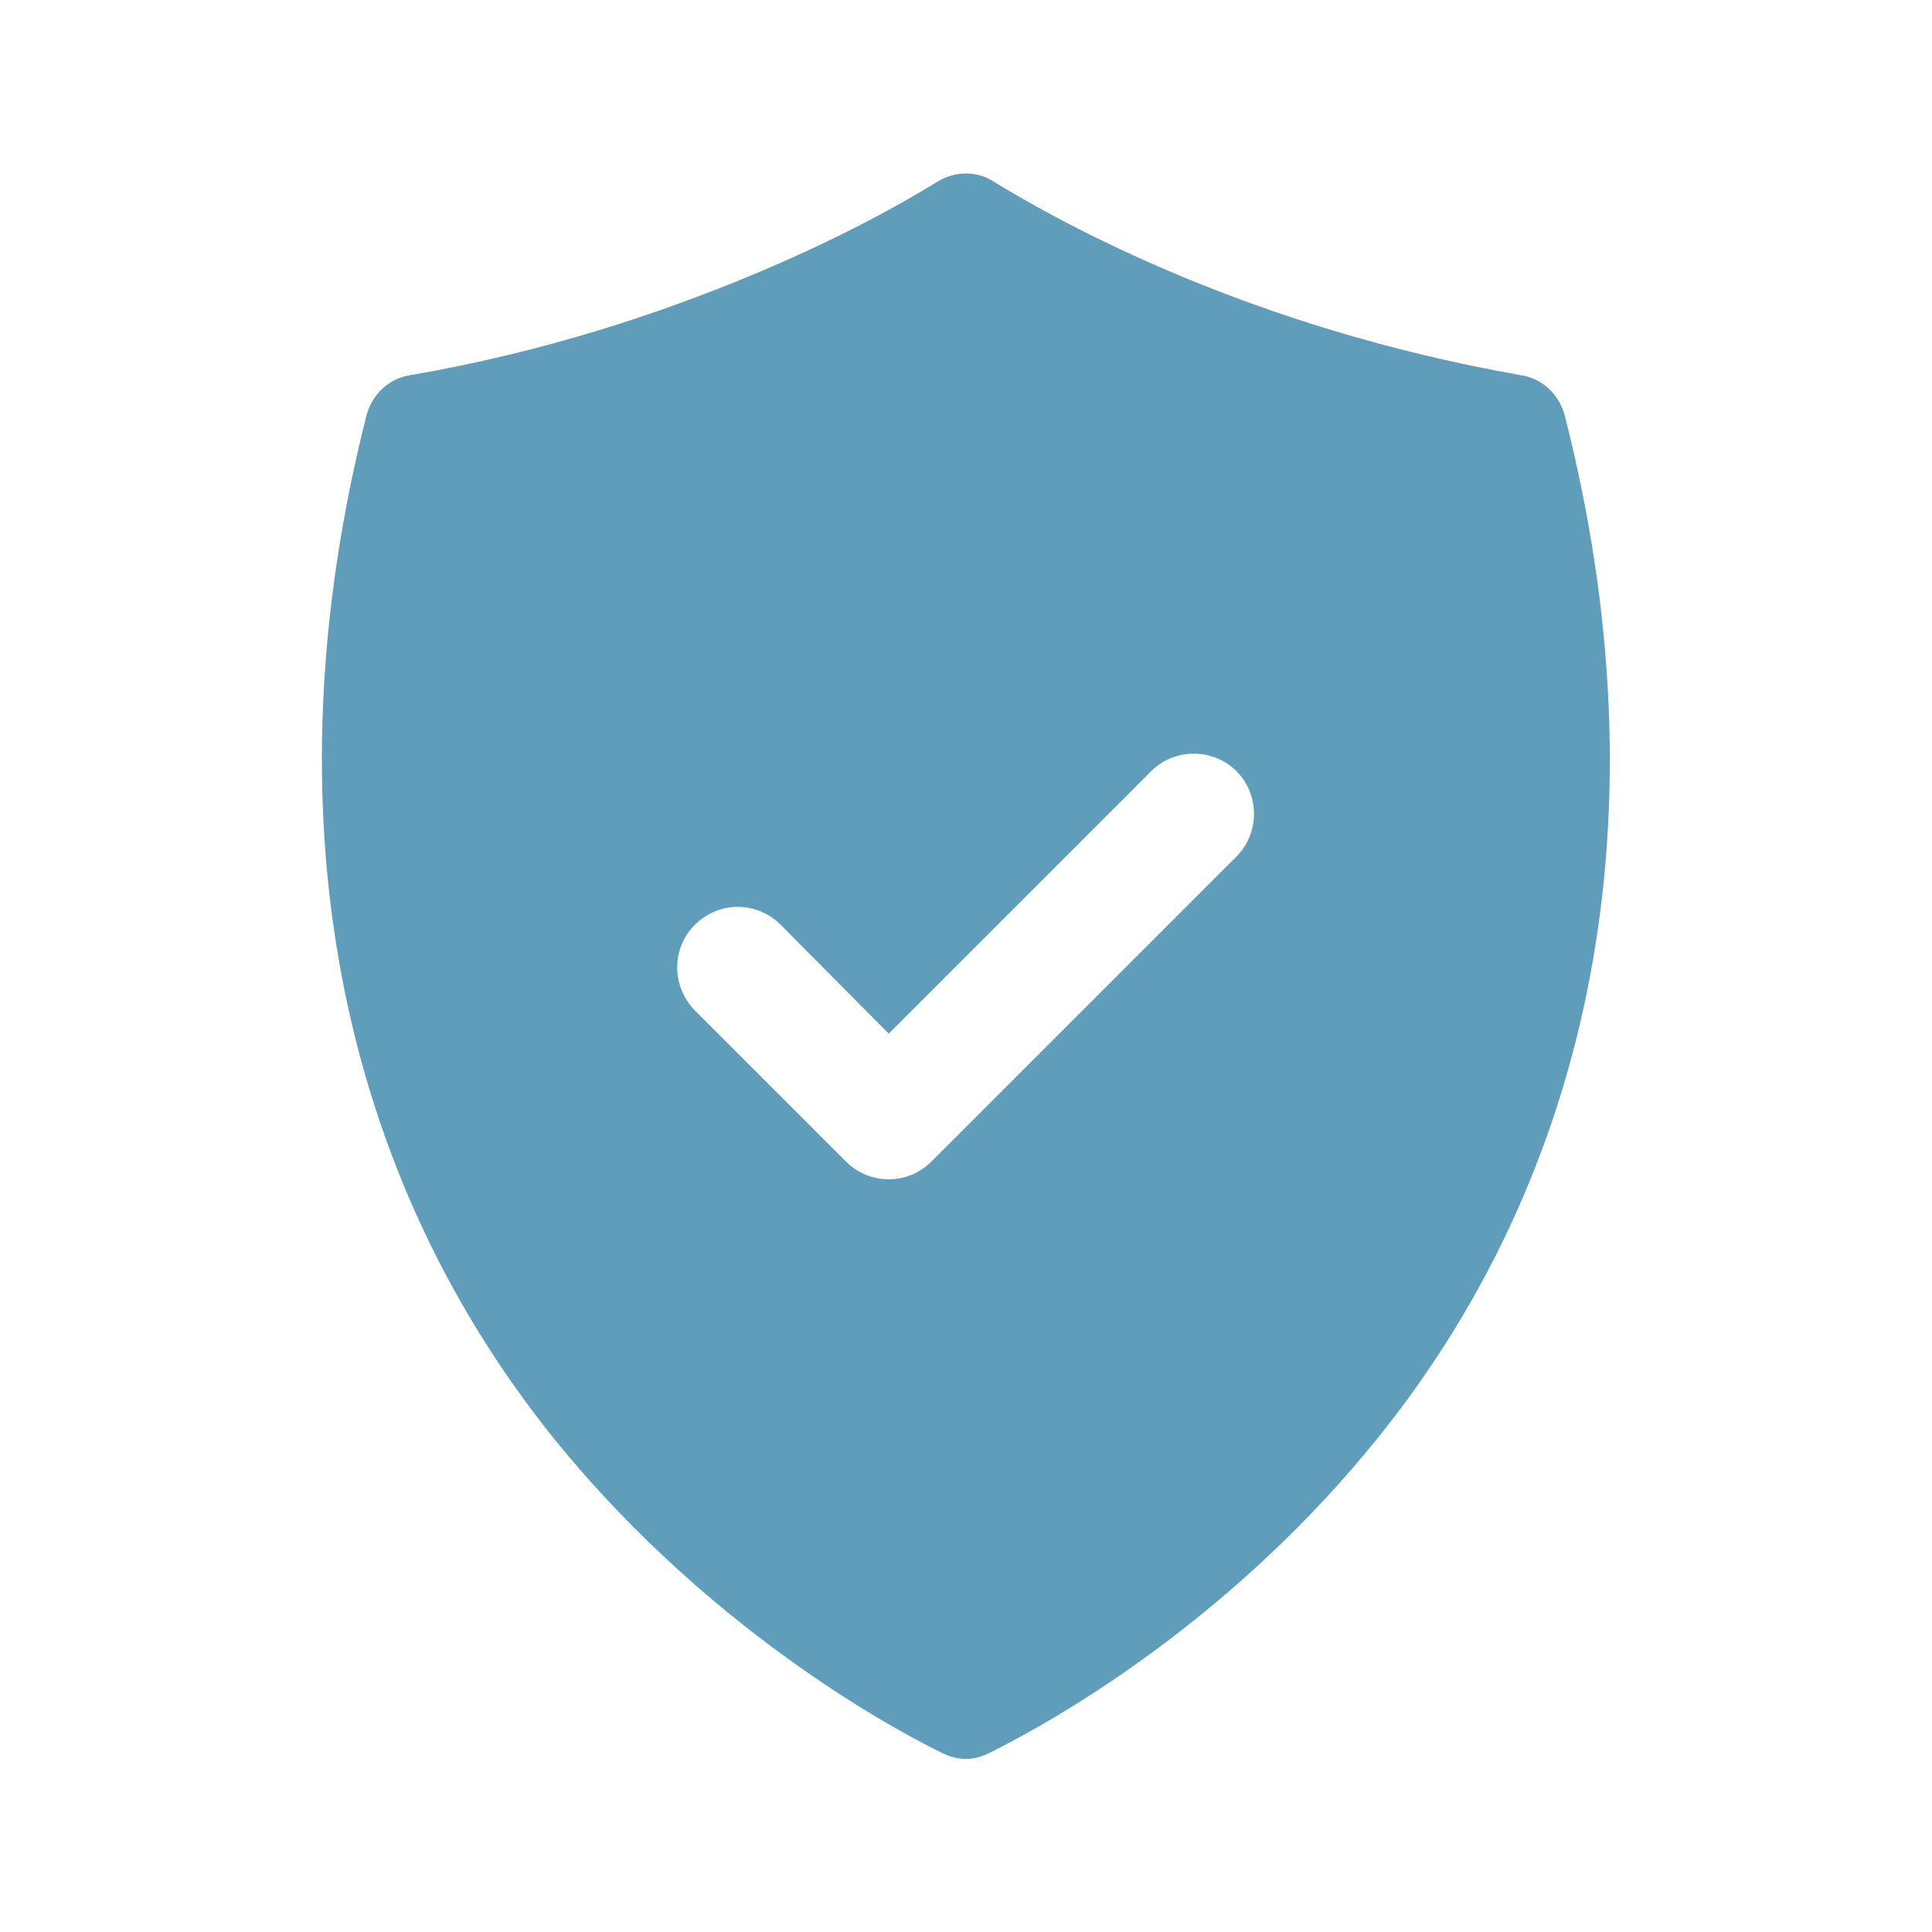 <svg id="vector" xmlns="http://www.w3.org/2000/svg" width="24" height="24" viewBox="0 0 24 24"><path fill="#609dba" d="m19.44,5.17c-0.07,-0.27 -0.28,-0.47 -0.55,-0.51 -3.36,-0.59 -5.69,-1.88 -6.54,-2.4 -0.21,-0.14 -0.49,-0.14 -0.71,0 -0.42,0.26 -1.22,0.71 -2.33,1.17 -1.11,0.46 -2.53,0.94 -4.21,1.23 -0.27,0.04 -0.48,0.24 -0.55,0.51 -1.23,4.87 -0.4,9.42 2.47,12.87 1.79,2.14 3.86,3.33 4.67,3.73 0.1,0.05 0.2,0.08 0.31,0.08 0.1,0 0.21,-0.03 0.3,-0.08 0.81,-0.4 2.89,-1.59 4.67,-3.73 2.88,-3.45 3.71,-8 2.47,-12.87ZM15.36,10.64l-3.79,3.79c-0.14,0.14 -0.33,0.22 -0.53,0.22s-0.39,-0.08 -0.53,-0.22l-1.88,-1.88c-0.29,-0.3 -0.29,-0.77 0,-1.06 0.3,-0.3 0.77,-0.3 1.07,0l1.34,1.35 3.26,-3.26c0.29,-0.29 0.77,-0.29 1.06,0 0.29,0.29 0.29,0.77 0,1.06Z" id="path_0"/></svg>